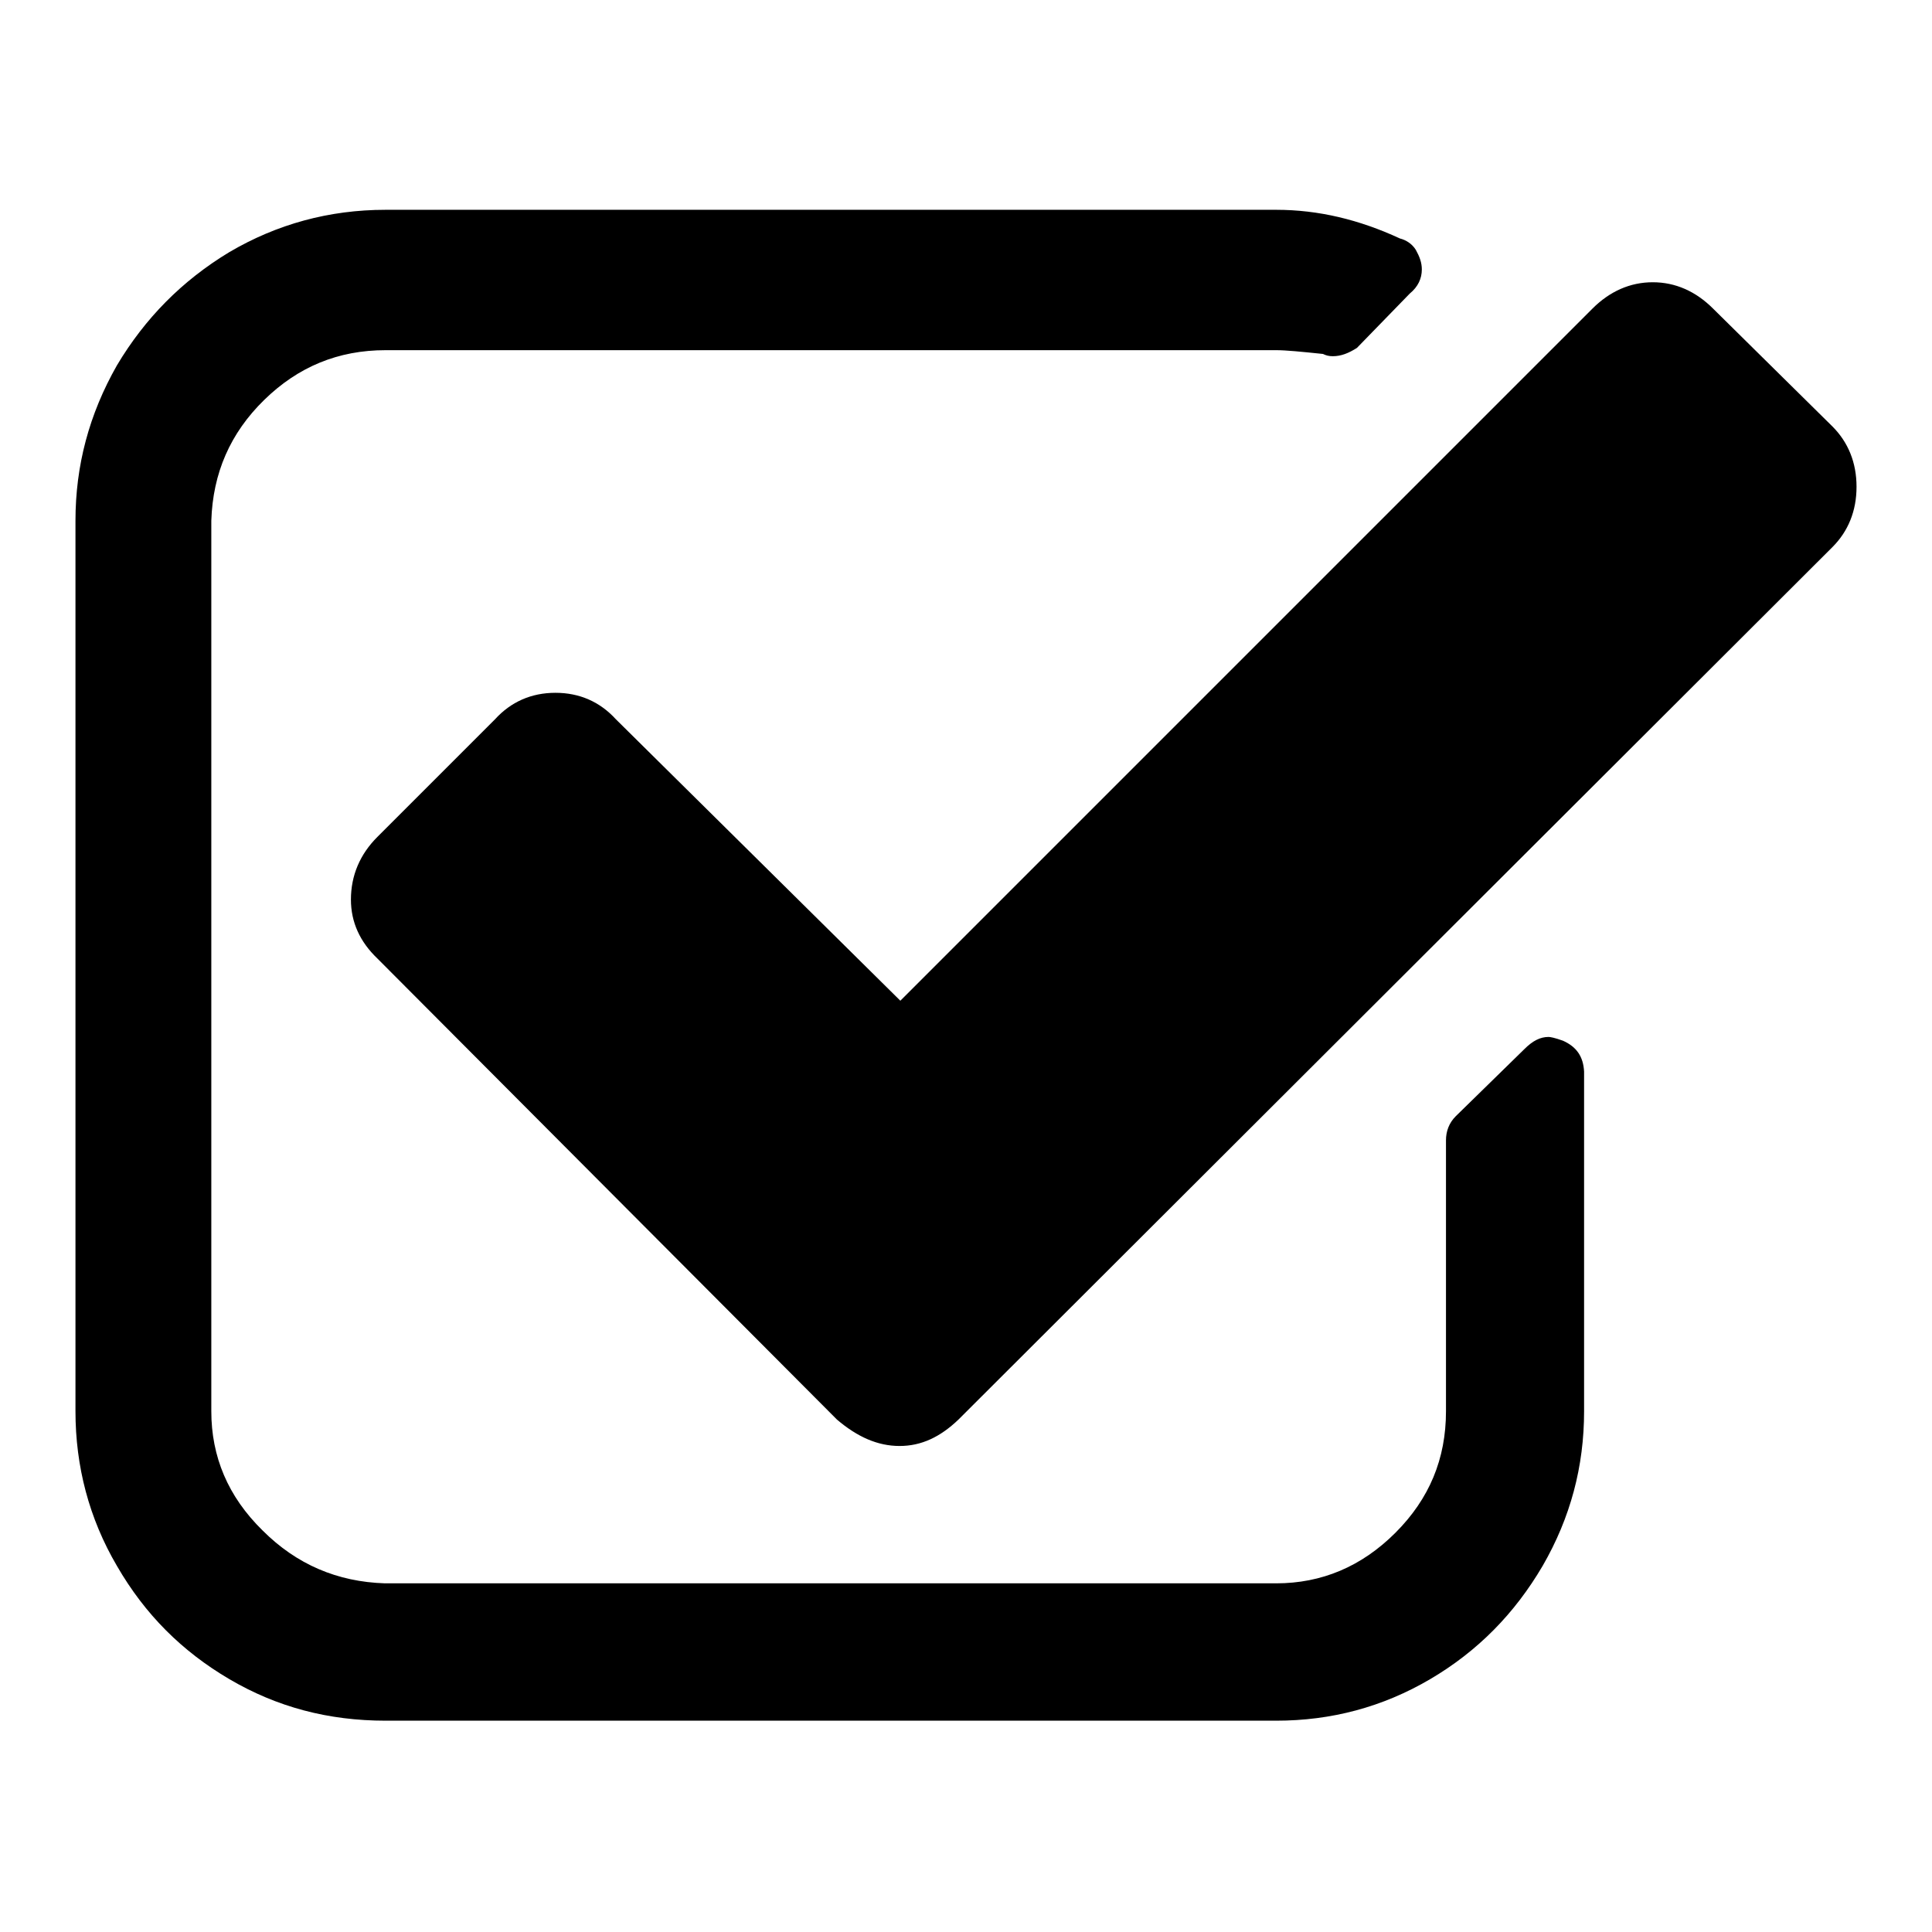 <?xml version="1.0" encoding="utf-8"?>
<!-- Svg Vector Icons : http://www.onlinewebfonts.com/icon -->
<!DOCTYPE svg PUBLIC "-//W3C//DTD SVG 1.1//EN" "http://www.w3.org/Graphics/SVG/1.1/DTD/svg11.dtd">
<svg version="1.1" xmlns="http://www.w3.org/2000/svg" xmlns:xlink="http://www.w3.org/1999/xlink" x="0px" y="0px" viewBox="0 0 256 256" enable-background="new 0 0 256 256" xml:space="preserve">
<g><g><path fill="#000000" d="M207.1,137.9c-1.1-0.4-1.7-0.5-1.9-0.5c-1.1,0-2.1,0.5-3.2,1.6l-9.1,8.9c-0.9,0.9-1.3,2-1.3,3.2V187c0,6.3-2.2,11.6-6.7,16.1c-4.5,4.5-9.8,6.7-15.8,6.7H51c-6.3-0.2-11.7-2.5-16.2-7c-4.6-4.5-6.8-9.8-6.8-15.8V69c0.2-6.3,2.5-11.6,7-16c4.5-4.4,9.8-6.6,16.1-6.6h118c1.3,0,3.3,0.2,6.2,0.5c0.4,0.2,0.8,0.3,1.3,0.3c1.1,0,2.1-0.4,3.2-1.1l7-7.2c1.1-0.9,1.6-2,1.6-3.2c0-0.9-0.3-1.7-0.8-2.6c-0.5-0.8-1.3-1.3-2.1-1.5c-5.4-2.5-10.8-3.8-16.4-3.8h-118c-7.5,0-14.4,1.9-20.7,5.6c-6.3,3.8-11.2,8.8-14.9,15C11.8,54.9,10,61.7,10,69v118c0,7.3,1.8,14.2,5.5,20.5c3.7,6.4,8.6,11.3,14.9,15c6.3,3.7,13.1,5.5,20.7,5.5h118c7.3,0,14.1-1.8,20.4-5.5c6.3-3.7,11.2-8.7,14.9-15c3.7-6.4,5.5-13.2,5.5-20.5V142C209.8,140,208.9,138.7,207.1,137.9z M246,64.5c0-3.2-1.1-5.9-3.2-8L227,40.9c-2.3-2.3-5-3.5-8-3.5c-3,0-5.7,1.2-8,3.5l-91.7,91.7L81.6,95.3c-2.1-2.3-4.8-3.5-8-3.5s-5.9,1.2-8,3.5L50,110.9c-2.3,2.3-3.5,5.1-3.5,8.3c0,3,1.2,5.6,3.5,7.8l60.9,61.1c2.7,2.3,5.4,3.5,8.3,3.5s5.4-1.2,7.8-3.5L242.8,72.5C244.9,70.4,246,67.7,246,64.5z"/></g></g>
</svg>